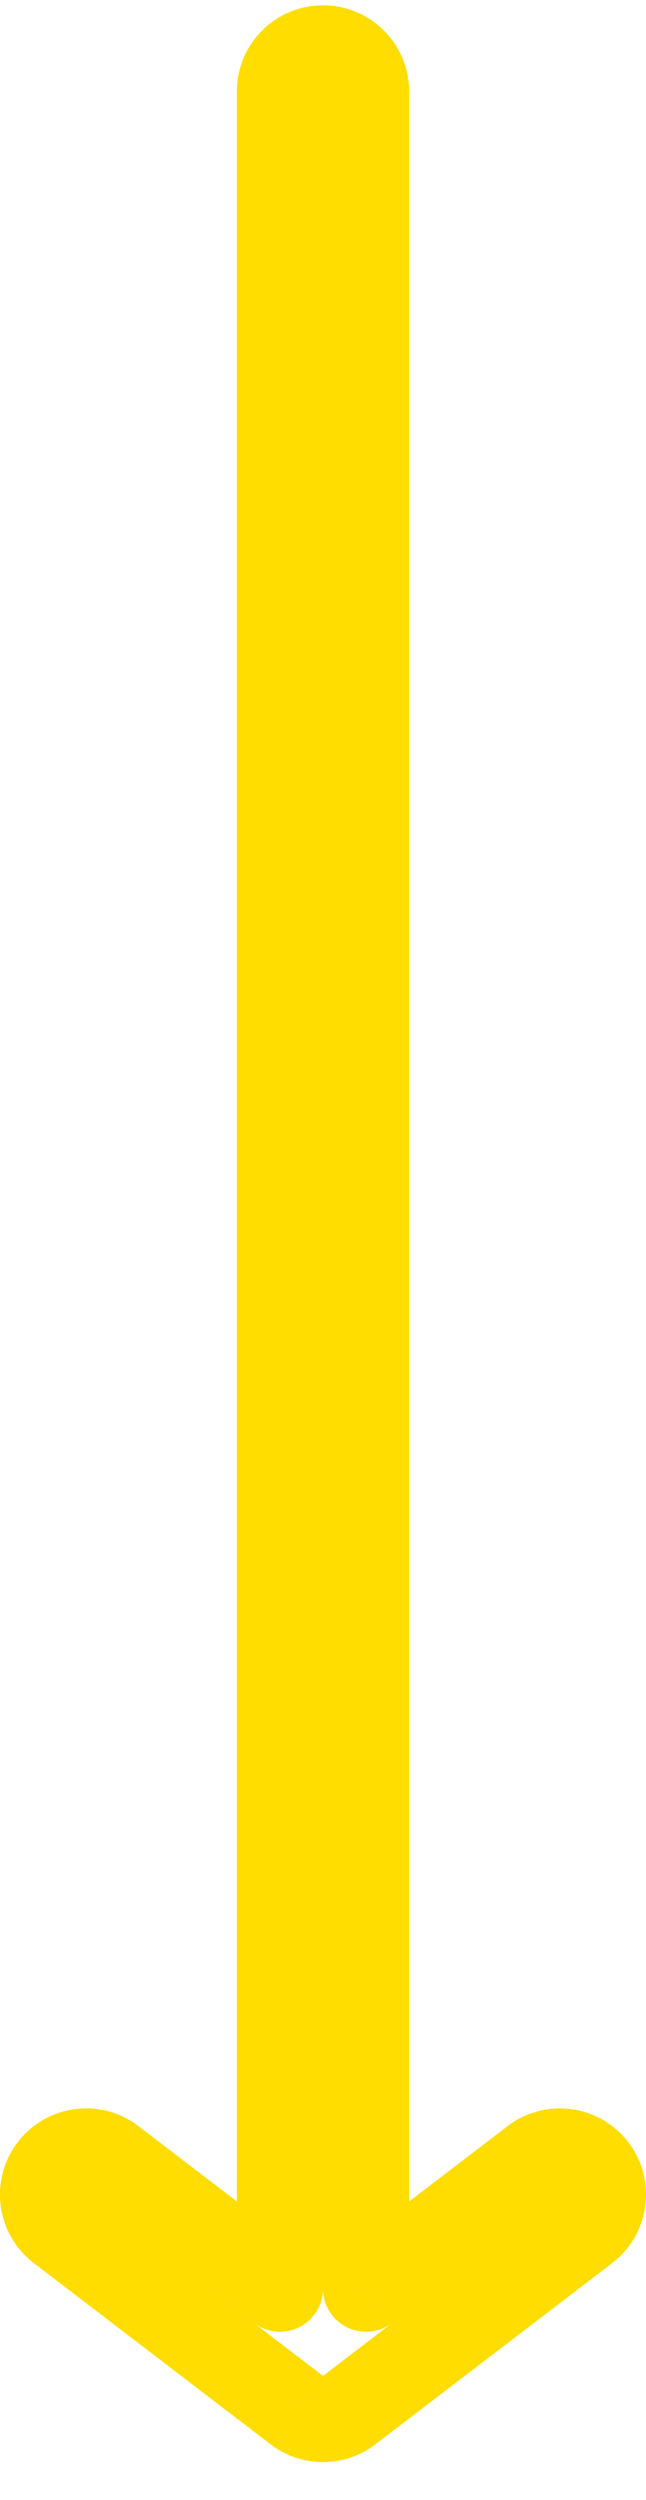 <?xml version="1.0" encoding="UTF-8"?>
<svg xmlns="http://www.w3.org/2000/svg" width="15" height="58" viewBox="0 0 15 58" fill="none">
  <path d="M6.5 53.099L5.893 53.893C6.195 54.124 6.602 54.164 6.943 53.995C7.284 53.827 7.5 53.479 7.5 53.099H6.5ZM2.608 50.122L3.215 49.328L3.215 49.328L2.608 50.122ZM1.206 50.309L0.411 49.701L0.411 49.701L1.206 50.309ZM1.393 51.711L0.785 52.505L0.785 52.505L1.393 51.711ZM6.885 55.911L7.501 55.123L7.493 55.117L6.885 55.911ZM7.449 56.121L7.398 57.12L7.398 57.12L7.449 56.121ZM7.562 56.121L7.624 57.119L7.624 57.119L7.562 56.121ZM8.115 55.911L7.507 55.117L7.5 55.123L8.115 55.911ZM13.607 51.711L14.215 52.505L14.215 52.505L13.607 51.711ZM13.794 50.309L14.589 49.701L14.589 49.701L13.794 50.309ZM12.393 50.122L11.785 49.328L11.785 49.328L12.393 50.122ZM8.5 53.099H7.5C7.5 53.479 7.716 53.827 8.057 53.995C8.398 54.164 8.805 54.124 9.108 53.893L8.5 53.099ZM7.5 2.123H9.5C9.5 1.018 8.605 0.123 7.5 0.123V2.123ZM7.5 2.123V0.123C6.395 0.123 5.5 1.018 5.5 2.123H7.5ZM7.5 53.099V2.123H5.5V53.099H7.5ZM2 50.916L5.893 53.893L7.108 52.304L3.215 49.328L2 50.916ZM2 50.916L2 50.916L3.215 49.328C2.338 48.657 1.082 48.824 0.411 49.701L2 50.916ZM2 50.916L2 50.916L0.411 49.701C-0.26 50.579 -0.092 51.834 0.785 52.505L2 50.916ZM7.493 55.117L2 50.916L0.785 52.505L6.278 56.706L7.493 55.117ZM7.499 55.123C7.498 55.123 7.499 55.123 7.5 55.123C7.501 55.123 7.501 55.123 7.501 55.123L6.27 56.699C6.583 56.944 6.974 57.099 7.398 57.12L7.499 55.123ZM7.5 55.123L7.499 55.123L7.398 57.12C7.432 57.122 7.466 57.123 7.5 57.123V55.123ZM7.501 55.123C7.501 55.123 7.5 55.123 7.5 55.123V57.123C7.542 57.123 7.583 57.121 7.624 57.119L7.501 55.123ZM7.5 55.123C7.499 55.123 7.499 55.123 7.5 55.123C7.501 55.123 7.502 55.123 7.501 55.123L7.624 57.119C8.04 57.093 8.422 56.94 8.73 56.699L7.5 55.123ZM13 50.916L7.508 55.117L8.722 56.706L14.215 52.505L13 50.916ZM13 50.916L13 50.916L14.215 52.505C15.092 51.834 15.26 50.579 14.589 49.701L13 50.916ZM13 50.916L13 50.916L14.589 49.701C13.918 48.824 12.662 48.657 11.785 49.328L13 50.916ZM9.108 53.893L13 50.916L11.785 49.328L7.893 52.304L9.108 53.893ZM7.5 2.123V53.099H9.5V2.123H7.5Z" fill="#FFDD00"></path>
</svg>
